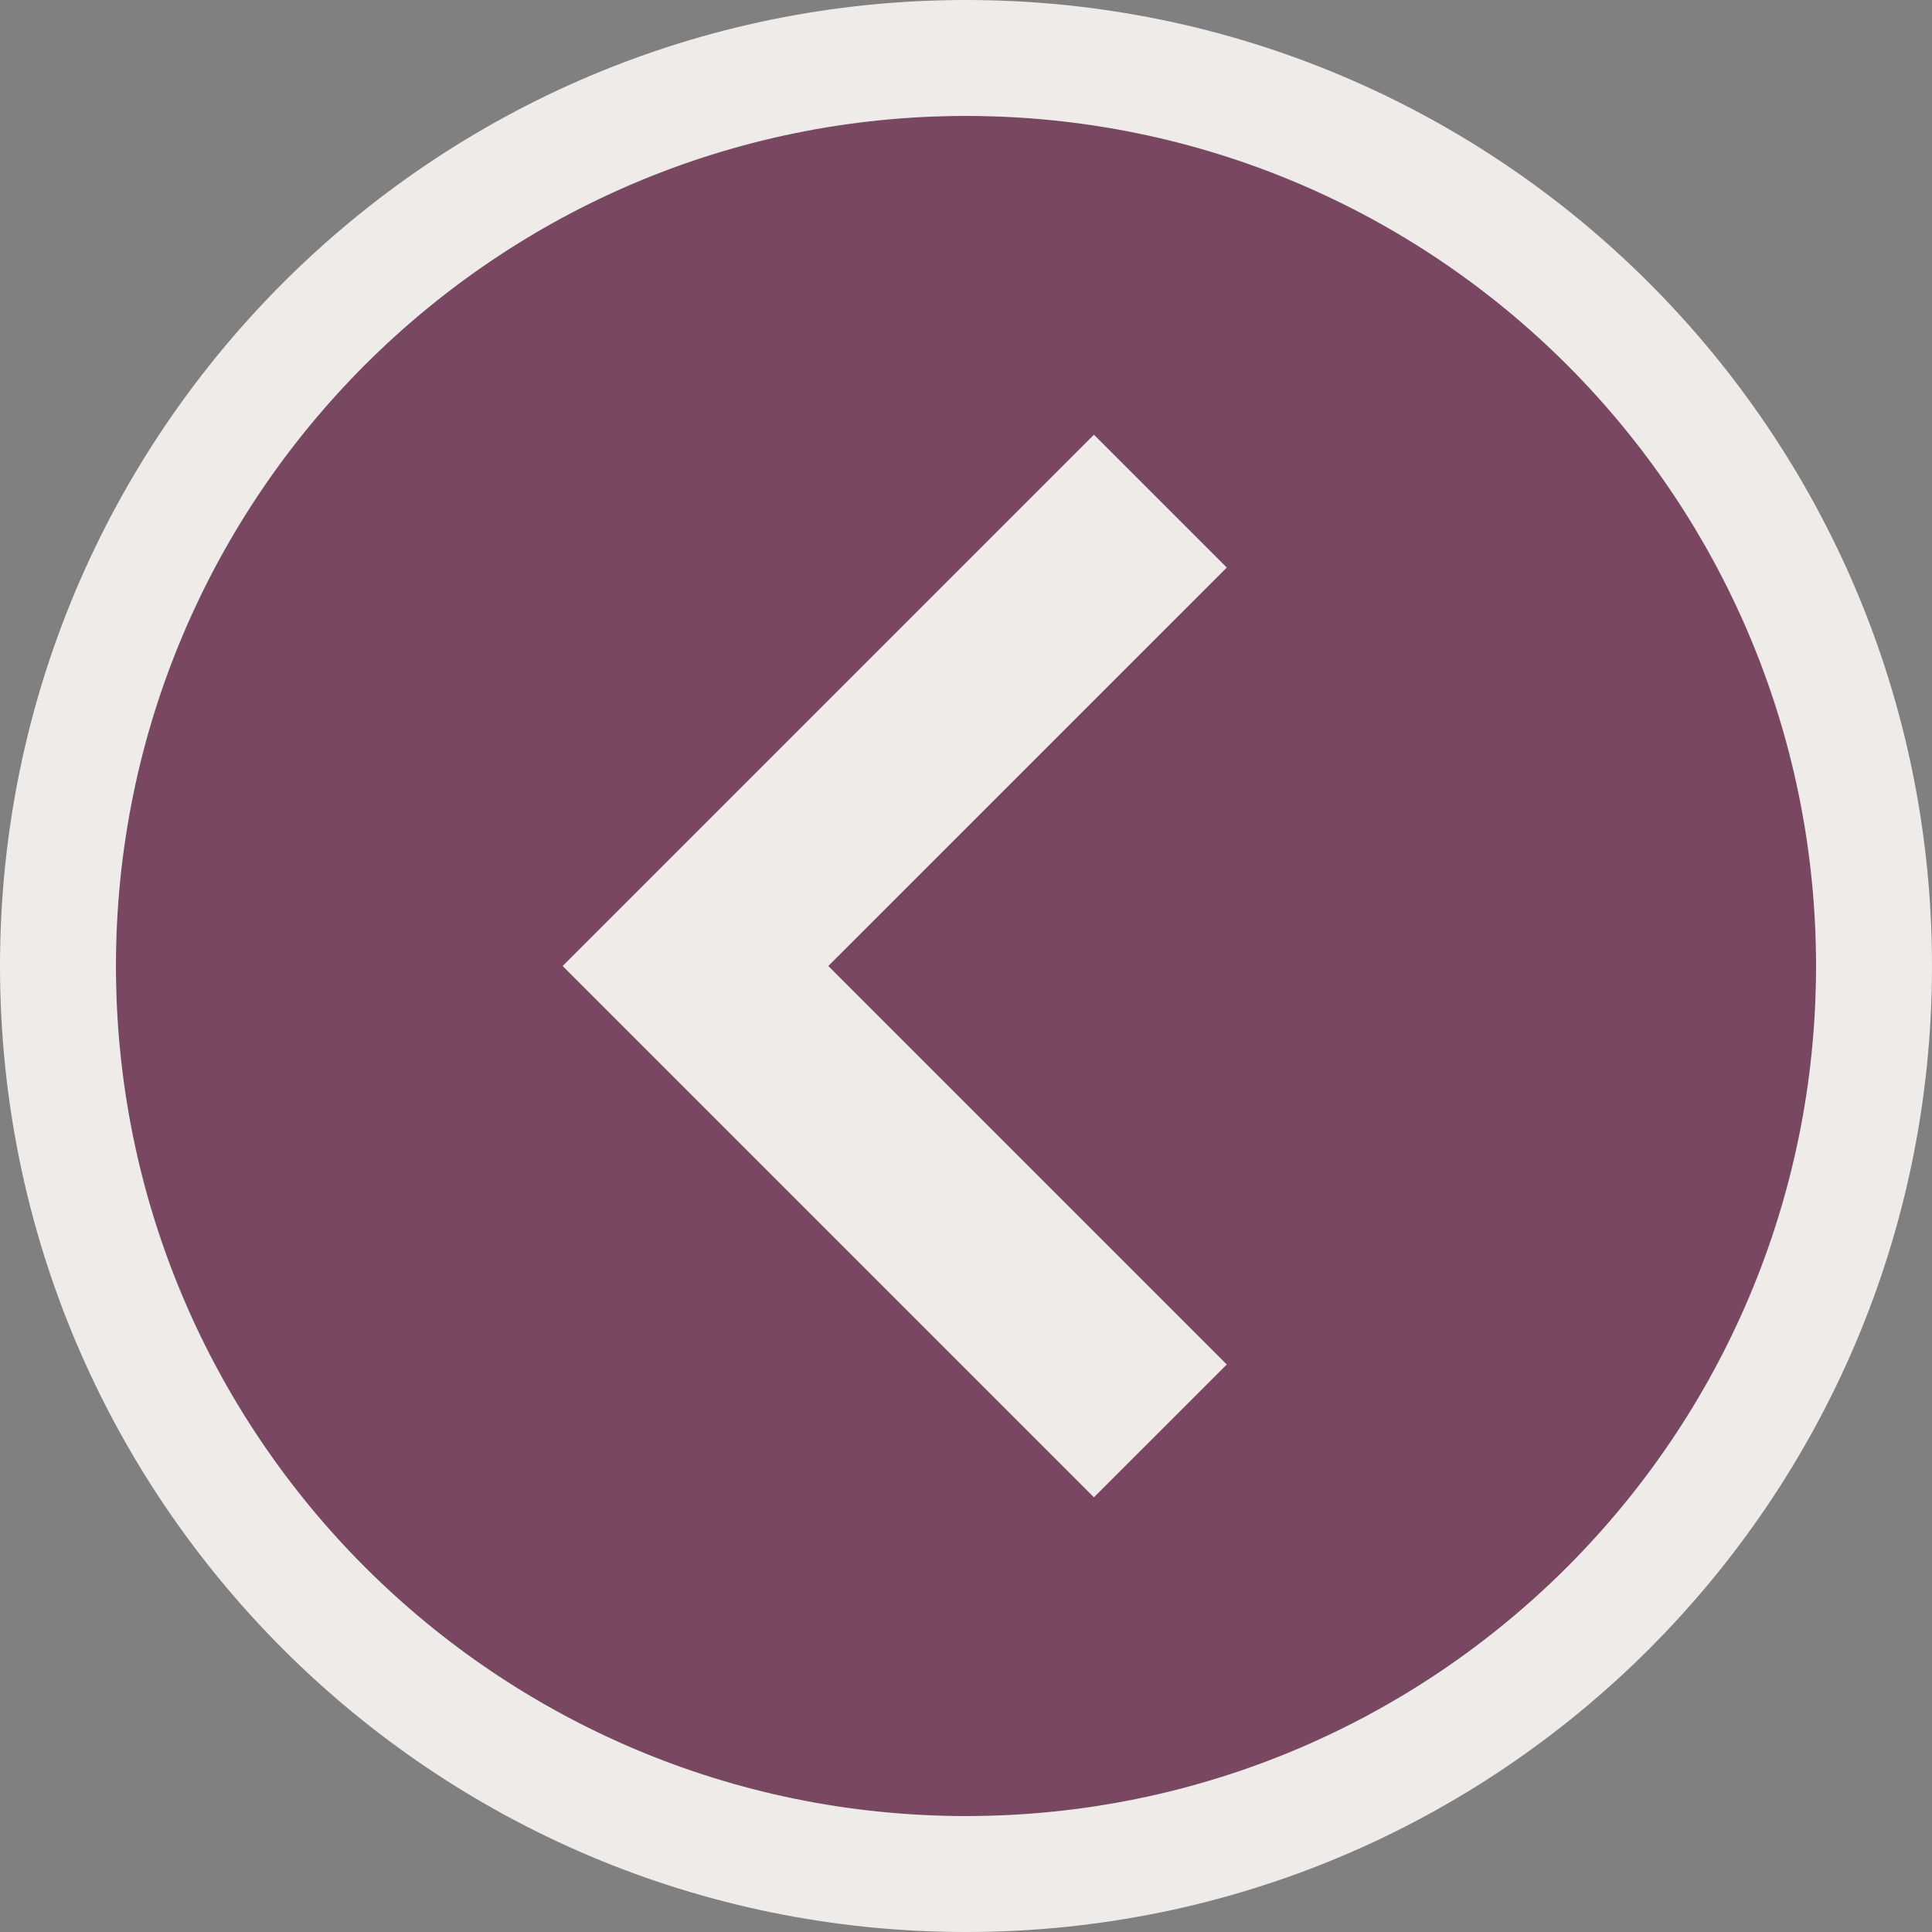 <?xml version="1.0" encoding="utf-8"?>
<!-- Generator: Adobe Illustrator 17.0.0, SVG Export Plug-In . SVG Version: 6.00 Build 0)  -->
<!DOCTYPE svg PUBLIC "-//W3C//DTD SVG 1.1//EN" "http://www.w3.org/Graphics/SVG/1.1/DTD/svg11.dtd">
<svg version="1.1" id="Capa_1" xmlns:sketch="http://www.bohemiancoding.com/sketch/ns"
	 xmlns="http://www.w3.org/2000/svg" xmlns:xlink="http://www.w3.org/1999/xlink" x="0px" y="0px" width="50px" height="50px"
	 viewBox="0 0 50 50" enable-background="new 0 0 50 50" xml:space="preserve">
<rect x="0" y="0" width="50" height="50" fill="#808080" stroke="none"/>
<title></title>
<desc></desc>
<g id="slice" transform="translate(215, 119)">
</g>
<g>
	<circle opacity="0.85" fill="#793D5D" enable-background="new    " cx="25" cy="25" r="22"/>
	<polygon fill="#EEEBE8" points="31.749,35.313 28.311,38.75 14.561,25 28.311,11.25 31.749,14.688 21.436,25 	"/>
	<path fill="#EEEBE8" d="M25,0C11.193,0,0,11.193,0,25s11.193,25,25,25s25-11.193,25-25S38.807,0,25,0z M25,47
		C12.85,47,3,37.15,3,25S12.85,3,25,3s22,9.85,22,22S37.15,47,25,47z"/>
</g>
</svg>
